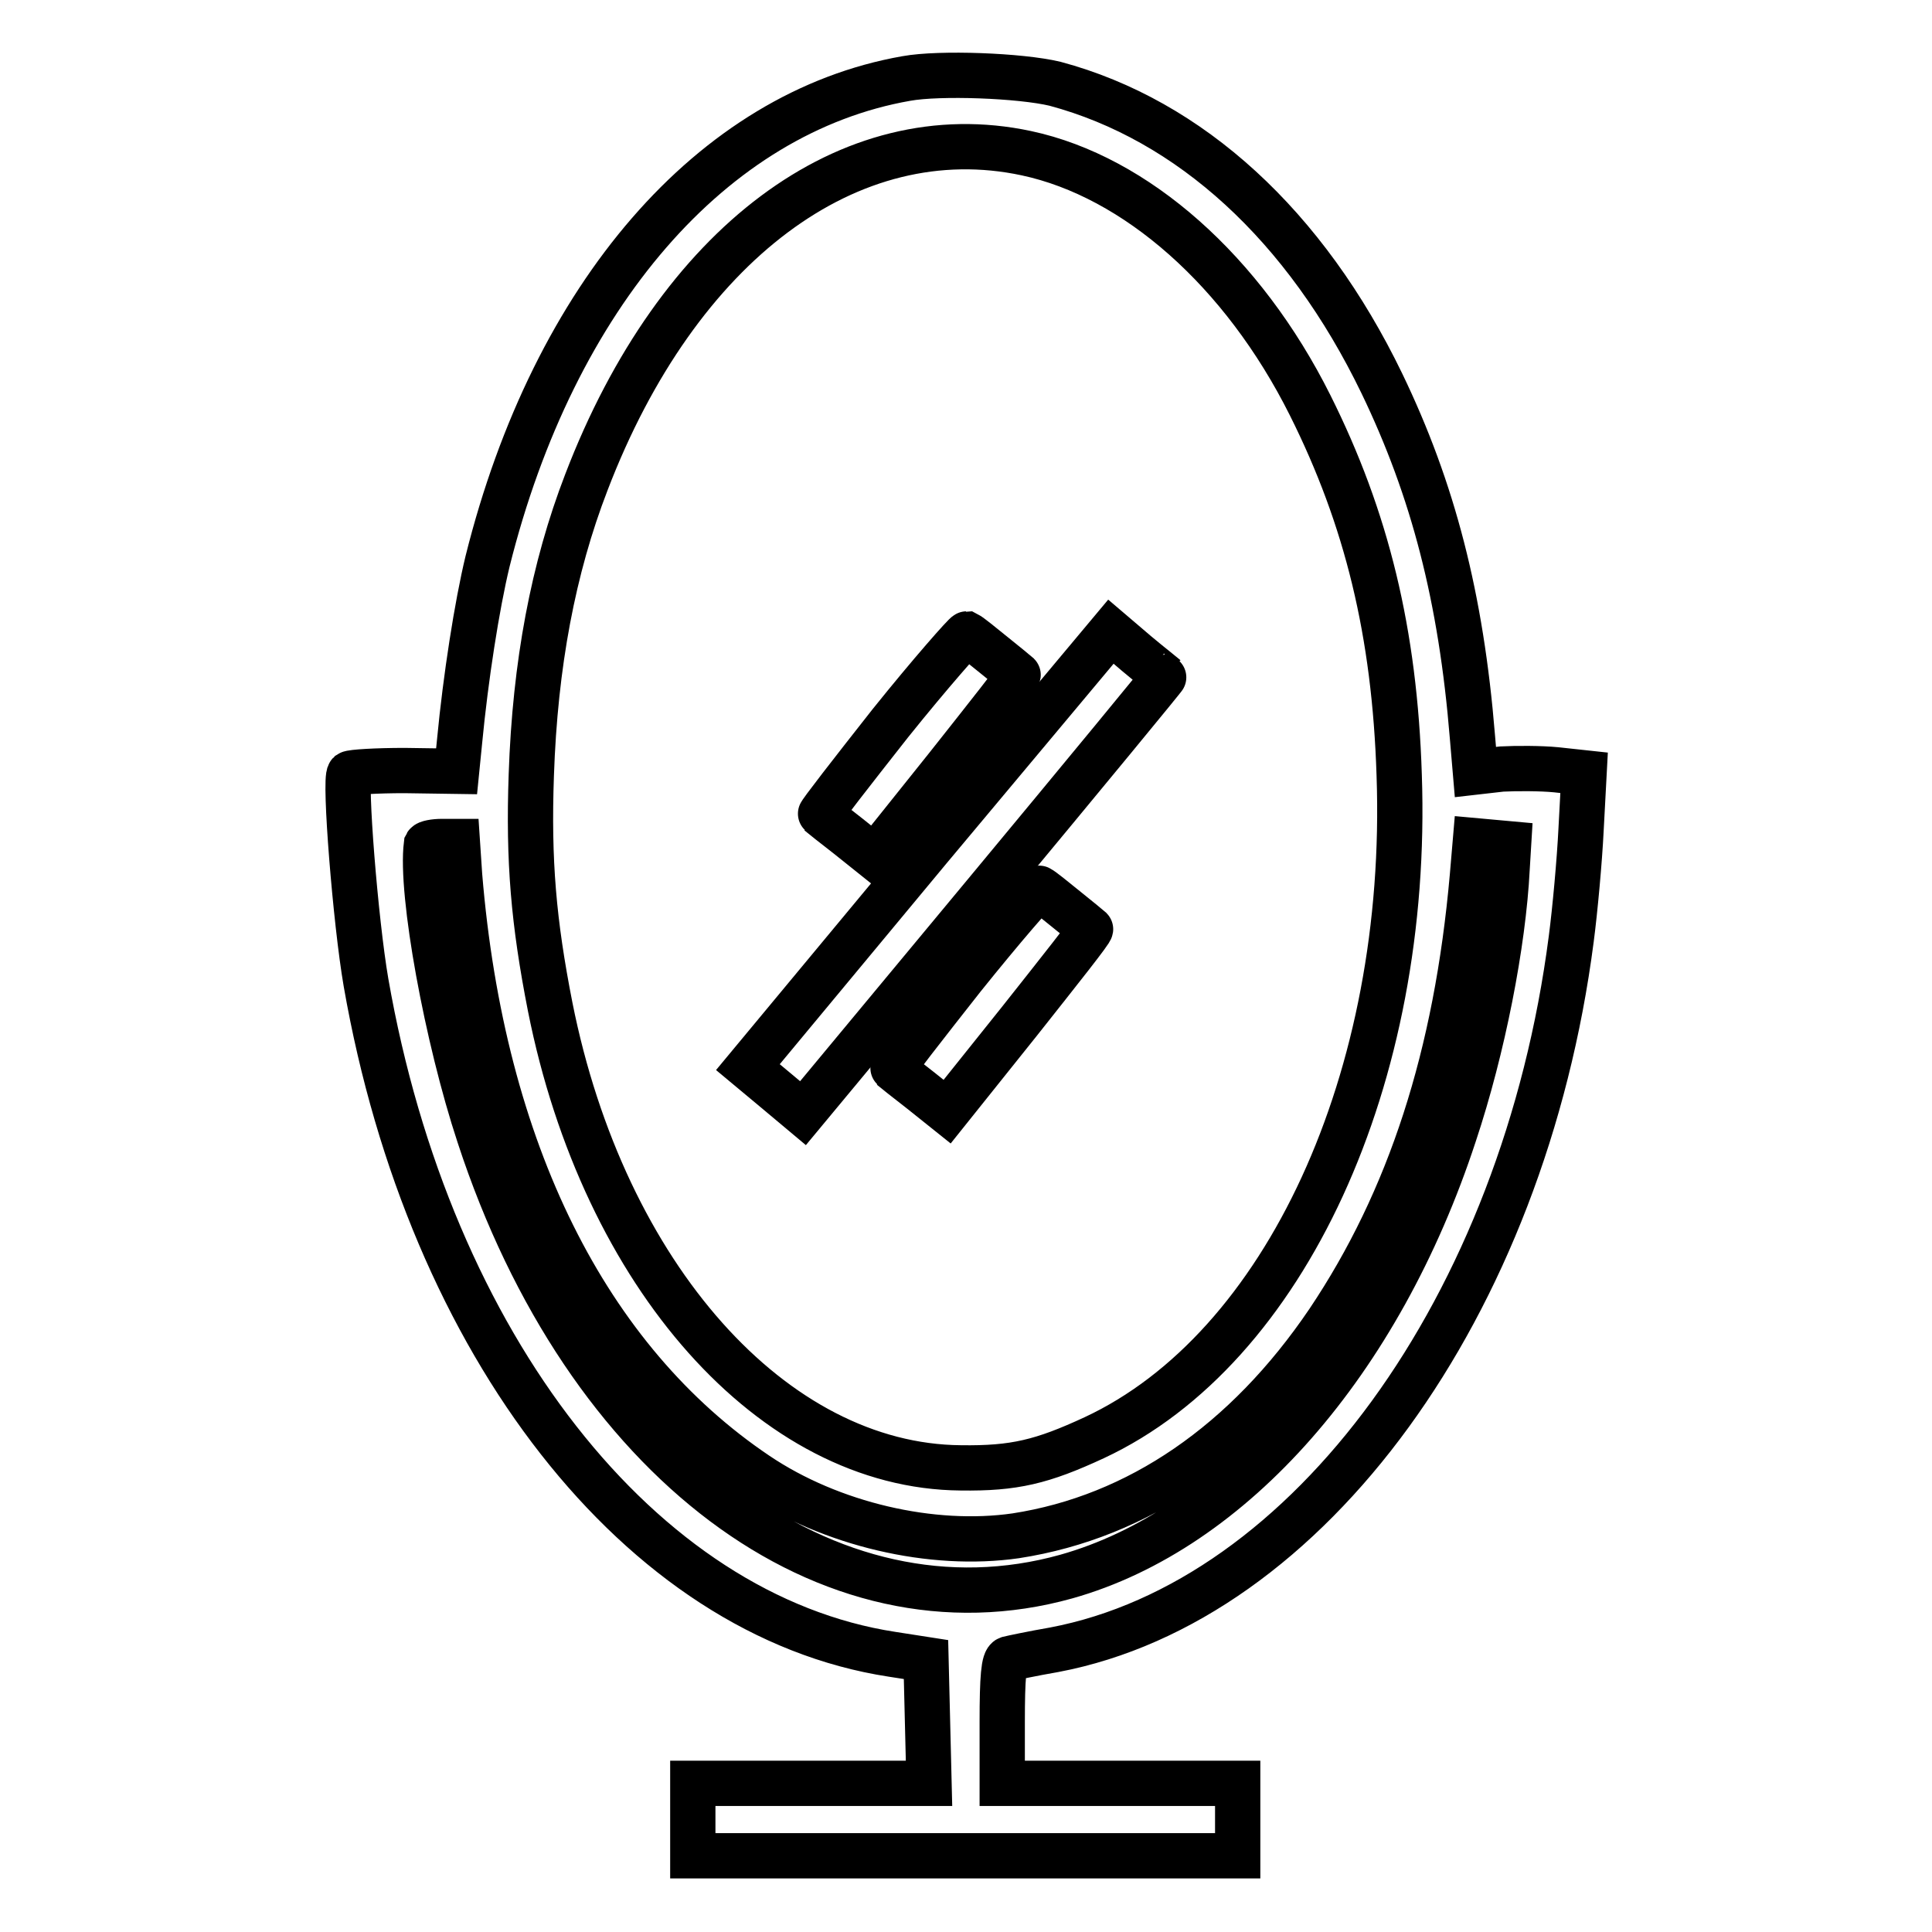 <?xml version="1.0" encoding="utf-8"?>
<!-- Svg Vector Icons : http://www.onlinewebfonts.com/icon -->
<!DOCTYPE svg PUBLIC "-//W3C//DTD SVG 1.1//EN" "http://www.w3.org/Graphics/SVG/1.1/DTD/svg11.dtd">
<svg version="1.1" xmlns="http://www.w3.org/2000/svg" xmlns:xlink="http://www.w3.org/1999/xlink" x="0px" y="0px" viewBox="0 0 256 256" enable-background="new 0 0 256 256" xml:space="preserve">
<g><g><g><path stroke-width="6" fill-opacity="0" stroke="#000000"  d="M120.1,10.4c-25.7,4.5-46.7,28.7-55.5,64c-1.4,5.8-2.9,15.4-3.7,23.8l-0.4,4l-6.9-0.1c-3.7,0-7,0.2-7.3,0.4c-0.7,0.7,0.8,19.6,2.2,27.7c8.4,48.1,36.4,83.9,69.7,89l4.5,0.7l0.2,8.2l0.2,8.2h-15.7H91.8v4.8v4.8h36.1H164v-4.8v-4.8h-15.6h-15.6v-8.1c0-6,0.2-8.2,0.8-8.4c0.4-0.1,3.2-0.7,6.1-1.2c33.7-6.4,62.2-45.5,68.5-94.2c0.5-3.8,1.1-10.4,1.3-14.5l0.4-7.5l-3.7-0.4c-2-0.2-5.3-0.2-7.2-0.1l-3.5,0.4l-0.4-4.7c-1.5-18.4-5.2-32.7-12-46.8c-10.1-20.9-25.4-34.9-43.3-39.7C135.2,10,124.5,9.6,120.1,10.4z M136,20.3c14.5,3.1,28.7,15.6,37.6,33.4c7.5,15,11.2,30.1,11.8,49c1.4,40.1-15.1,76-40.4,87.8c-6.9,3.2-10.6,4.1-17.7,4c-24.8-0.2-47.3-25.4-54.4-61.1c-2.2-11.2-2.9-19.3-2.5-30.7c0.5-14.7,2.9-27.4,7.3-38.8C89.8,32.3,112.6,15.3,136,20.3z M60.9,116c3,36.4,16.8,64.2,39.4,79.4c9.8,6.6,23.2,9.7,34.3,8.1c16.2-2.5,30.5-12.3,41.4-28.4c10.8-16.1,17-35.2,19.1-59l0.4-4.7l2.2,0.2l2.2,0.2l-0.2,3.3c-0.5,9.9-3.2,23.8-7,35.2c-9.9,30.2-29.4,52.4-51.4,58.6c-31.5,8.8-63.7-15.3-77.8-58.4c-4.3-13-7.8-32.2-7-38.6c0.1-0.2,1-0.4,2.1-0.4h2L60.9,116z"/><path stroke-width="6" fill-opacity="0" stroke="#000000"  d="M118,95.8c-5.2,6.6-9.4,12-9.3,12.1c0.1,0.1,1.8,1.4,3.7,2.9l3.5,2.8l9.6-12c5.3-6.7,9.6-12.1,9.4-12.2c-0.1-0.1-1.6-1.3-3.2-2.6c-1.6-1.3-3.2-2.6-3.6-2.8C127.9,84,123.3,89.2,118,95.8z"/><path stroke-width="6" fill-opacity="0" stroke="#000000"  d="M123.1,112.5l-24,28.9l3.6,3l3.7,3.1l24-28.9c13.2-15.9,24-29,23.9-29c-0.1-0.1-1.8-1.4-3.7-3l-3.4-2.9L123.1,112.5z"/><path stroke-width="6" fill-opacity="0" stroke="#000000"  d="M127.6,129.5c-5.2,6.6-9.4,12-9.3,12.1c0.1,0.1,1.8,1.4,3.7,2.9l3.5,2.8l9.6-12c5.3-6.7,9.6-12.1,9.4-12.2c-0.1-0.1-1.6-1.3-3.2-2.6c-1.6-1.3-3.2-2.6-3.6-2.8C137.5,117.6,132.9,122.9,127.6,129.5z"/></g></g></g>
</svg>